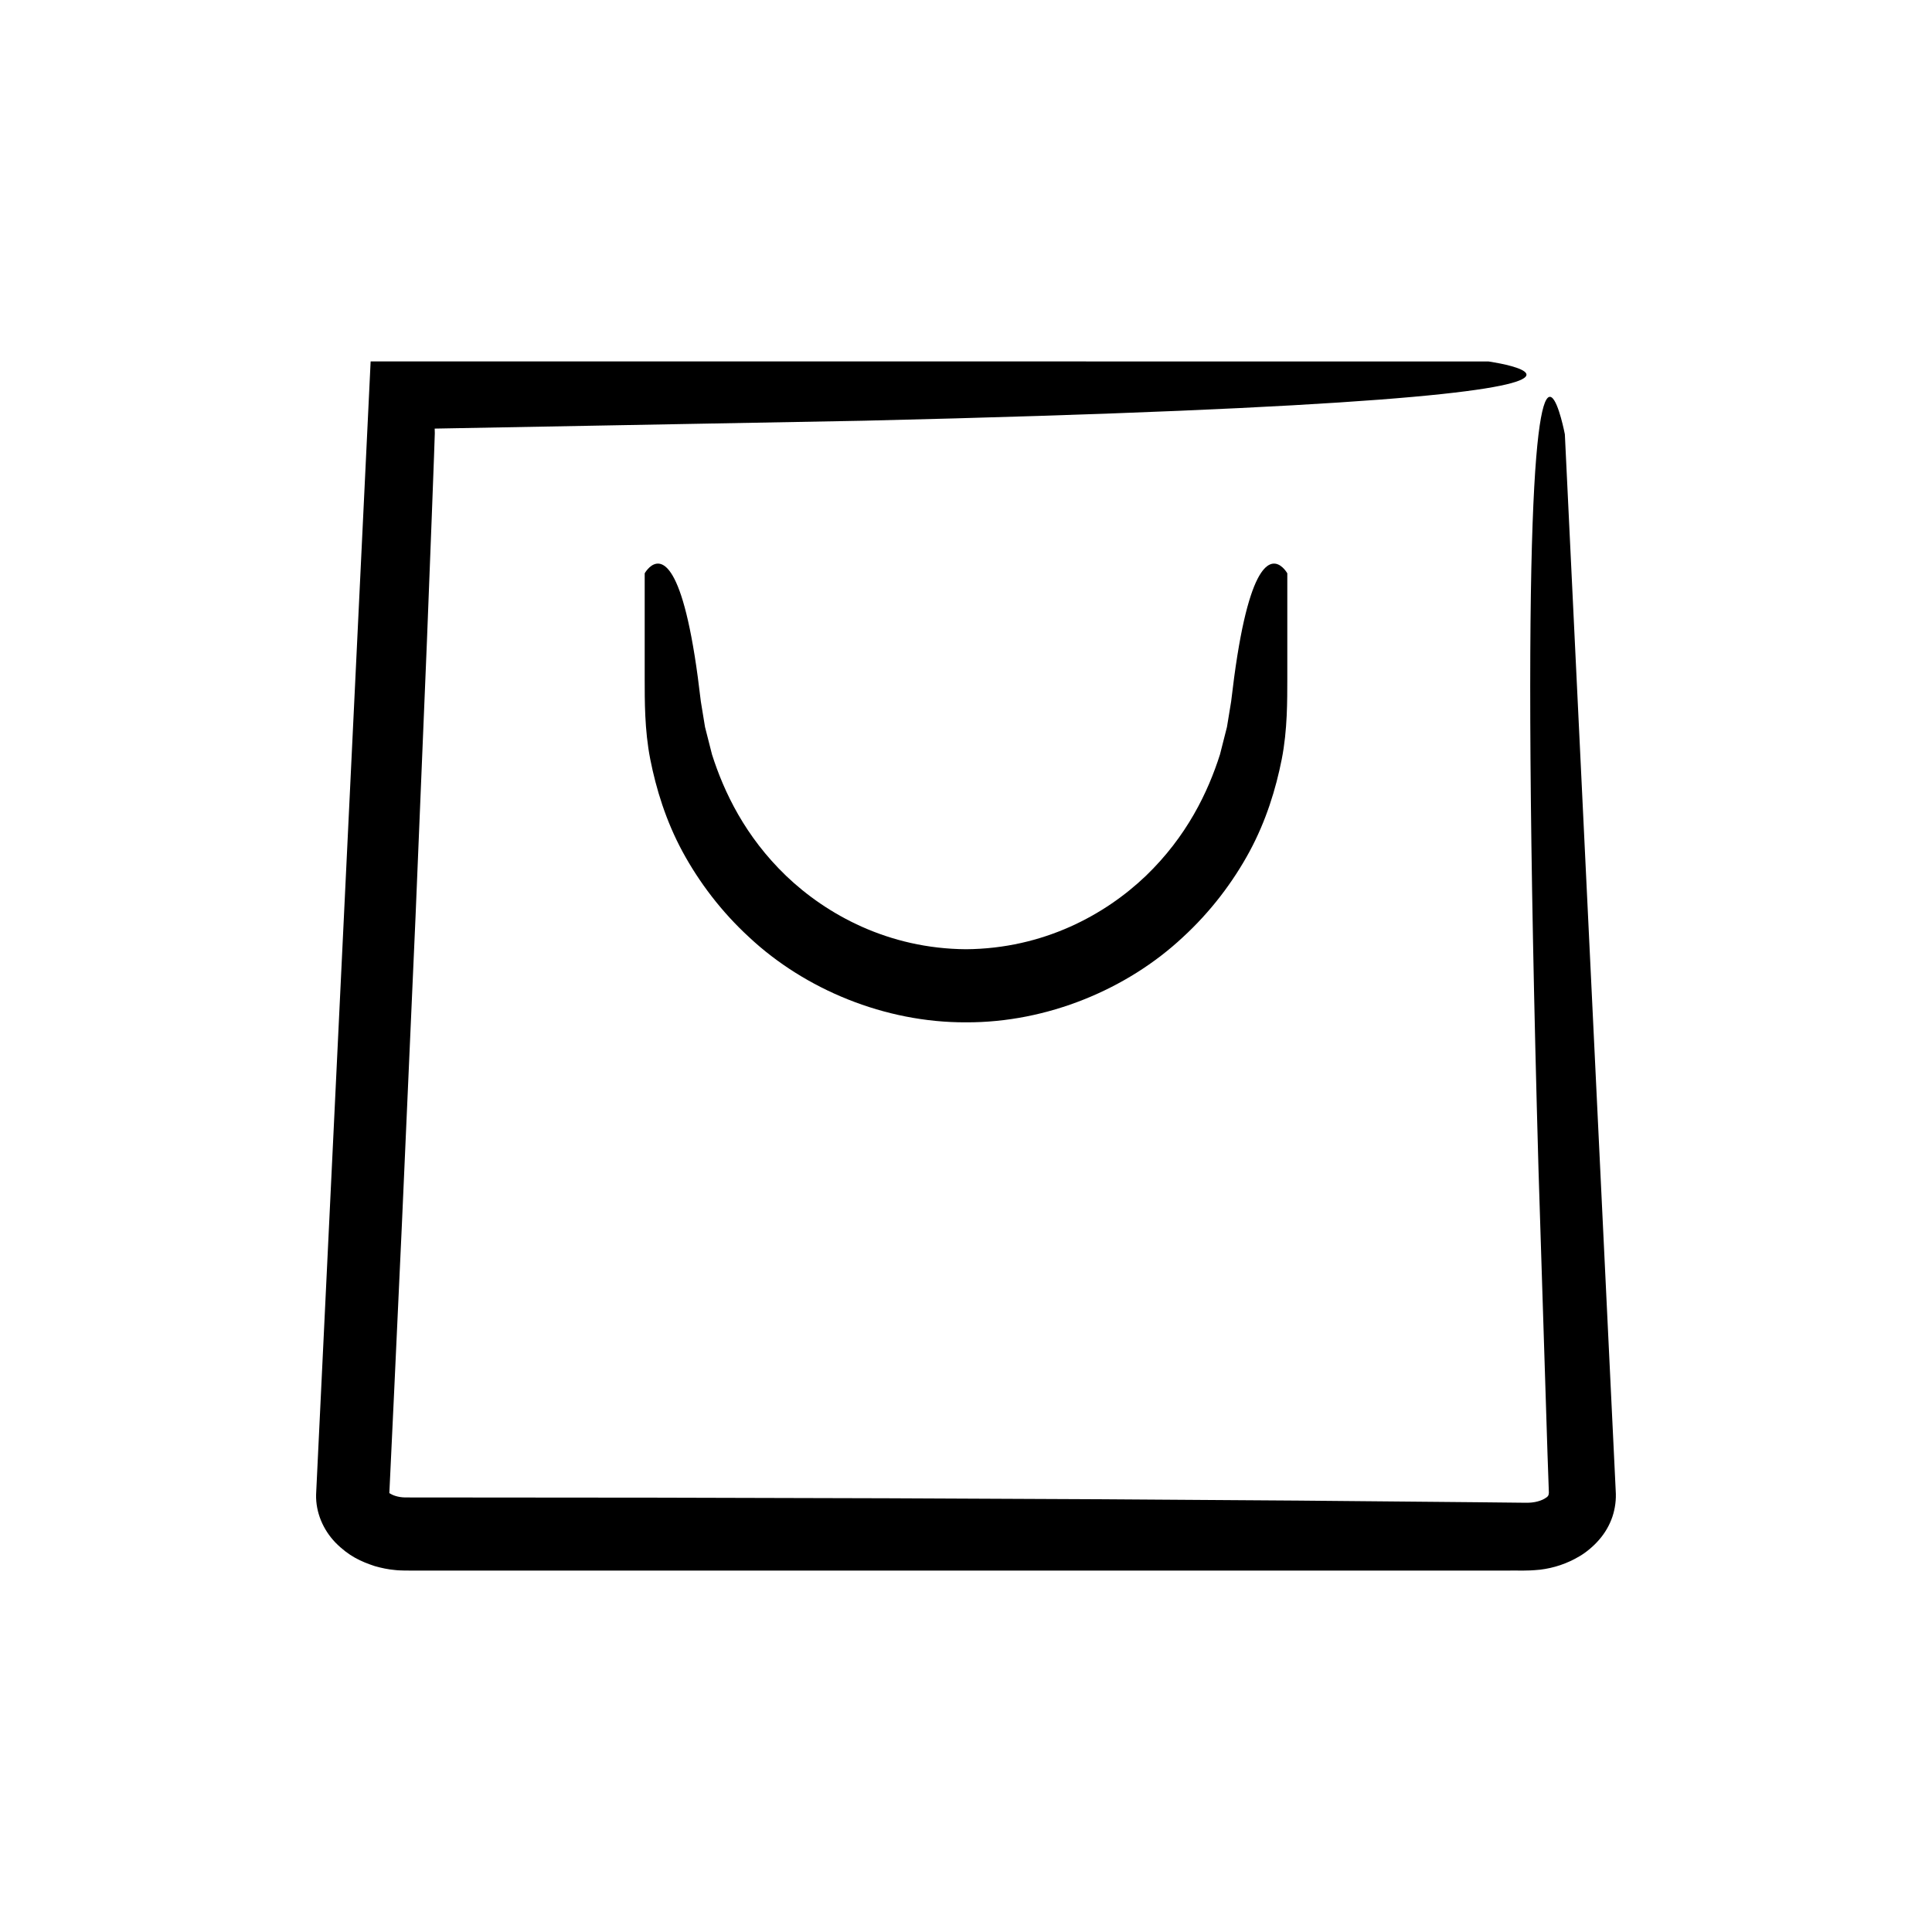 <?xml version="1.0" encoding="UTF-8"?>
<!-- Uploaded to: SVG Repo, www.svgrepo.com, Generator: SVG Repo Mixer Tools -->
<svg fill="#000000" width="800px" height="800px" version="1.1" viewBox="144 144 512 512" xmlns="http://www.w3.org/2000/svg">
 <g>
  <path d="m572 535.33-0.34-7.082-0.684-14.168-1.363-28.332-10.91-226.66s-6.484-33.961-8.551 23.754c-1.035 28.859-0.965 80.633 1.566 171.04 0.715 22.598 1.508 47.609 2.383 75.289 0.121 3.438 0.242 6.918 0.367 10.438-0.062 0.695-0.156 0.992-1.152 1.555-0.652 0.387-1.566 0.711-2.551 0.895-1.176 0.195-1.582 0.207-3.809 0.172-3.715-0.039-7.473-0.082-11.273-0.121-15.207-0.141-31.109-0.285-47.742-0.438-66.527-0.531-144.7-0.832-236.48-0.832-1.016 0-1.996-0.172-2.805-0.445-0.703-0.191-1.664-0.828-1.473-0.715 0 0 0.027-0.012-0.004 0l0.027-0.574 0.141-2.934c0.371-7.816 0.734-15.527 1.094-23.137 0.707-15.219 1.391-30.035 2.059-44.453 1.277-28.836 2.484-56.082 3.629-81.82 1.062-25.738 2.066-49.965 3.008-72.754 0.441-11.398 0.871-22.434 1.285-33.121 0.199-5.344 0.395-10.602 0.59-15.773 0.07-2.113 0.145-4.207 0.215-6.285l-0.031-1.246c44.496-0.816 82.07-1.508 113.75-2.09 33.836-0.801 61.383-1.695 83.746-2.637 44.727-1.887 68.719-3.965 80.828-5.902 24.223-3.871 0.922-7.168 0.922-7.168l-296.22-0.004-11.355 235.88-2.727 56.664-0.371 7.742c-0.121 4.727 1.855 9.34 5.125 12.73 3.606 3.648 6.809 5.035 10.43 6.238 1.766 0.5 3.543 0.879 5.316 1.031 0.891 0.117 1.77 0.105 2.656 0.145l1.824 0.004h290.74c2.477-0.066 4.231 0.172 8.293-0.234 3.547-0.43 7.113-1.559 10.523-3.613 1.598-0.934 3.625-2.578 5.133-4.352 1.547-1.777 2.742-3.844 3.496-6.062 0.734-2.223 1.043-4.586 0.871-6.941z"/>
  <path d="m475.46 301.88c-1.211 3.668-2.422 8.797-3.555 15.891-0.57 3.543-1.109 7.598-1.645 12.168-0.348 2.113-0.711 4.352-1.102 6.723-0.586 2.301-1.203 4.731-1.855 7.297-3.176 9.973-8.766 21.688-19.637 32.152-10.742 10.27-27.094 19.297-47.668 19.445-20.57-0.148-36.926-9.176-47.668-19.445-10.871-10.465-16.457-22.18-19.637-32.152-0.652-2.566-1.27-4.996-1.855-7.297-0.387-2.375-0.754-4.613-1.102-6.727-0.535-4.57-1.074-8.625-1.645-12.164-1.137-7.094-2.344-12.223-3.555-15.891-4.844-14.672-9.684-5.945-9.684-5.945v13.086 15.02c0.012 5.414-0.066 13.336 1.473 21.16 1.562 7.891 4.144 16.336 8.543 24.477 4.394 8.109 10.32 15.965 17.734 22.758 14.672 13.703 35.82 22.582 57.398 22.492 21.578 0.09 42.727-8.793 57.398-22.492 7.41-6.793 13.34-14.648 17.734-22.758 4.394-8.137 6.981-16.586 8.543-24.477 1.539-7.824 1.457-15.746 1.473-21.16v-15.02-13.086c-0.004 0-4.848-8.727-9.691 5.945z"/>
 </g>
</svg>